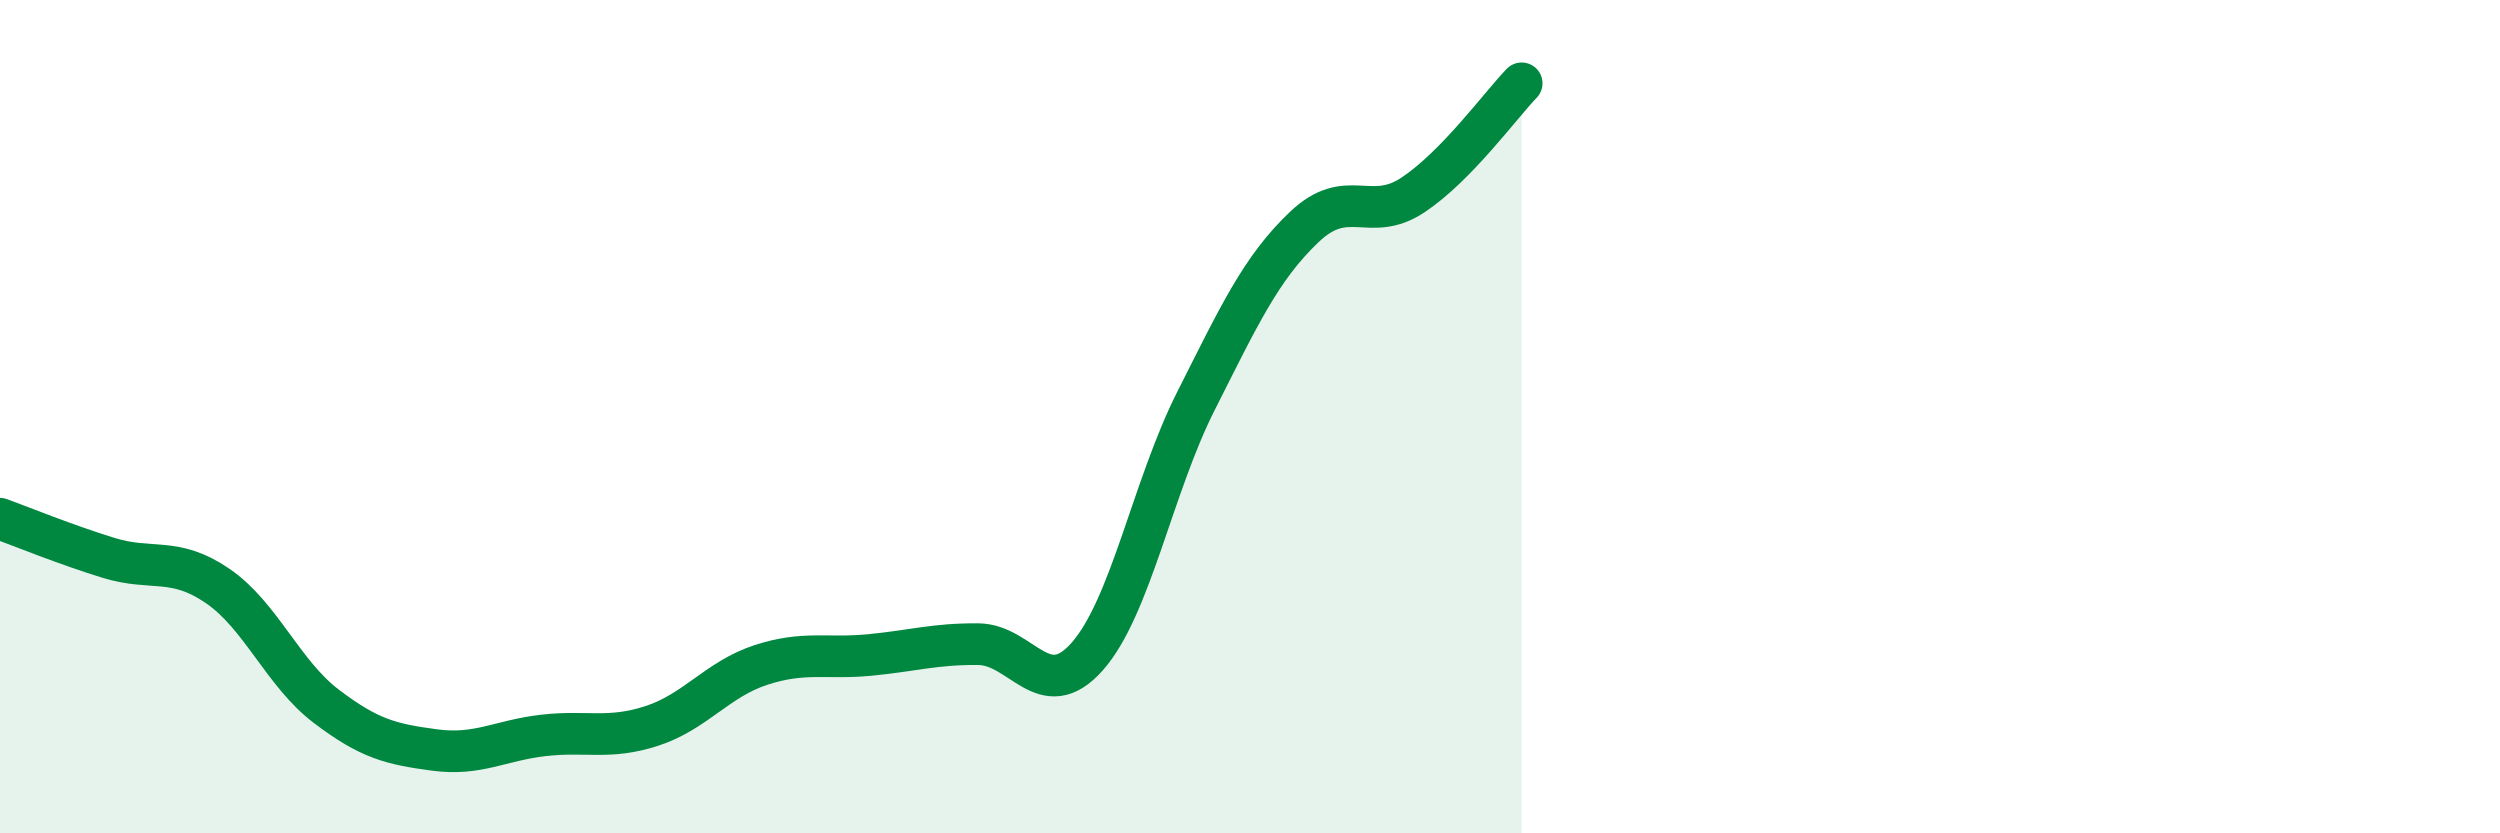 
    <svg width="60" height="20" viewBox="0 0 60 20" xmlns="http://www.w3.org/2000/svg">
      <path
        d="M 0,12.45 C 0.52,12.64 1.57,13.07 2.61,13.39 C 3.65,13.71 4.18,13.35 5.22,14.06 C 6.26,14.77 6.79,16.16 7.83,16.95 C 8.87,17.74 9.39,17.86 10.43,18 C 11.47,18.14 12,17.77 13.04,17.65 C 14.08,17.53 14.61,17.76 15.65,17.42 C 16.69,17.08 17.22,16.3 18.26,15.96 C 19.3,15.62 19.83,15.82 20.87,15.72 C 21.91,15.62 22.44,15.45 23.48,15.46 C 24.52,15.47 25.05,16.93 26.09,15.76 C 27.13,14.59 27.66,11.69 28.7,9.63 C 29.74,7.57 30.26,6.44 31.3,5.45 C 32.34,4.46 32.87,5.37 33.91,4.68 C 34.95,3.99 36,2.54 36.52,2L36.52 20L0 20Z"
        fill="#008740"
        opacity="0.1"
        stroke-linecap="round"
        stroke-linejoin="round"
      />
      <path
        d="M 0,12.45 C 0.52,12.64 1.57,13.07 2.61,13.39 C 3.65,13.71 4.18,13.35 5.22,14.06 C 6.26,14.77 6.79,16.16 7.83,16.95 C 8.87,17.74 9.39,17.86 10.43,18 C 11.47,18.14 12,17.77 13.04,17.65 C 14.08,17.53 14.61,17.76 15.65,17.42 C 16.69,17.08 17.22,16.3 18.26,15.96 C 19.3,15.62 19.83,15.82 20.87,15.72 C 21.91,15.62 22.44,15.45 23.48,15.46 C 24.52,15.47 25.05,16.93 26.09,15.76 C 27.13,14.59 27.66,11.69 28.7,9.63 C 29.74,7.57 30.26,6.44 31.3,5.45 C 32.34,4.46 32.87,5.37 33.91,4.68 C 34.95,3.99 36,2.54 36.52,2"
        stroke="#008740"
        stroke-width="1"
        fill="none"
        stroke-linecap="round"
        stroke-linejoin="round"
      />
    </svg>
  
